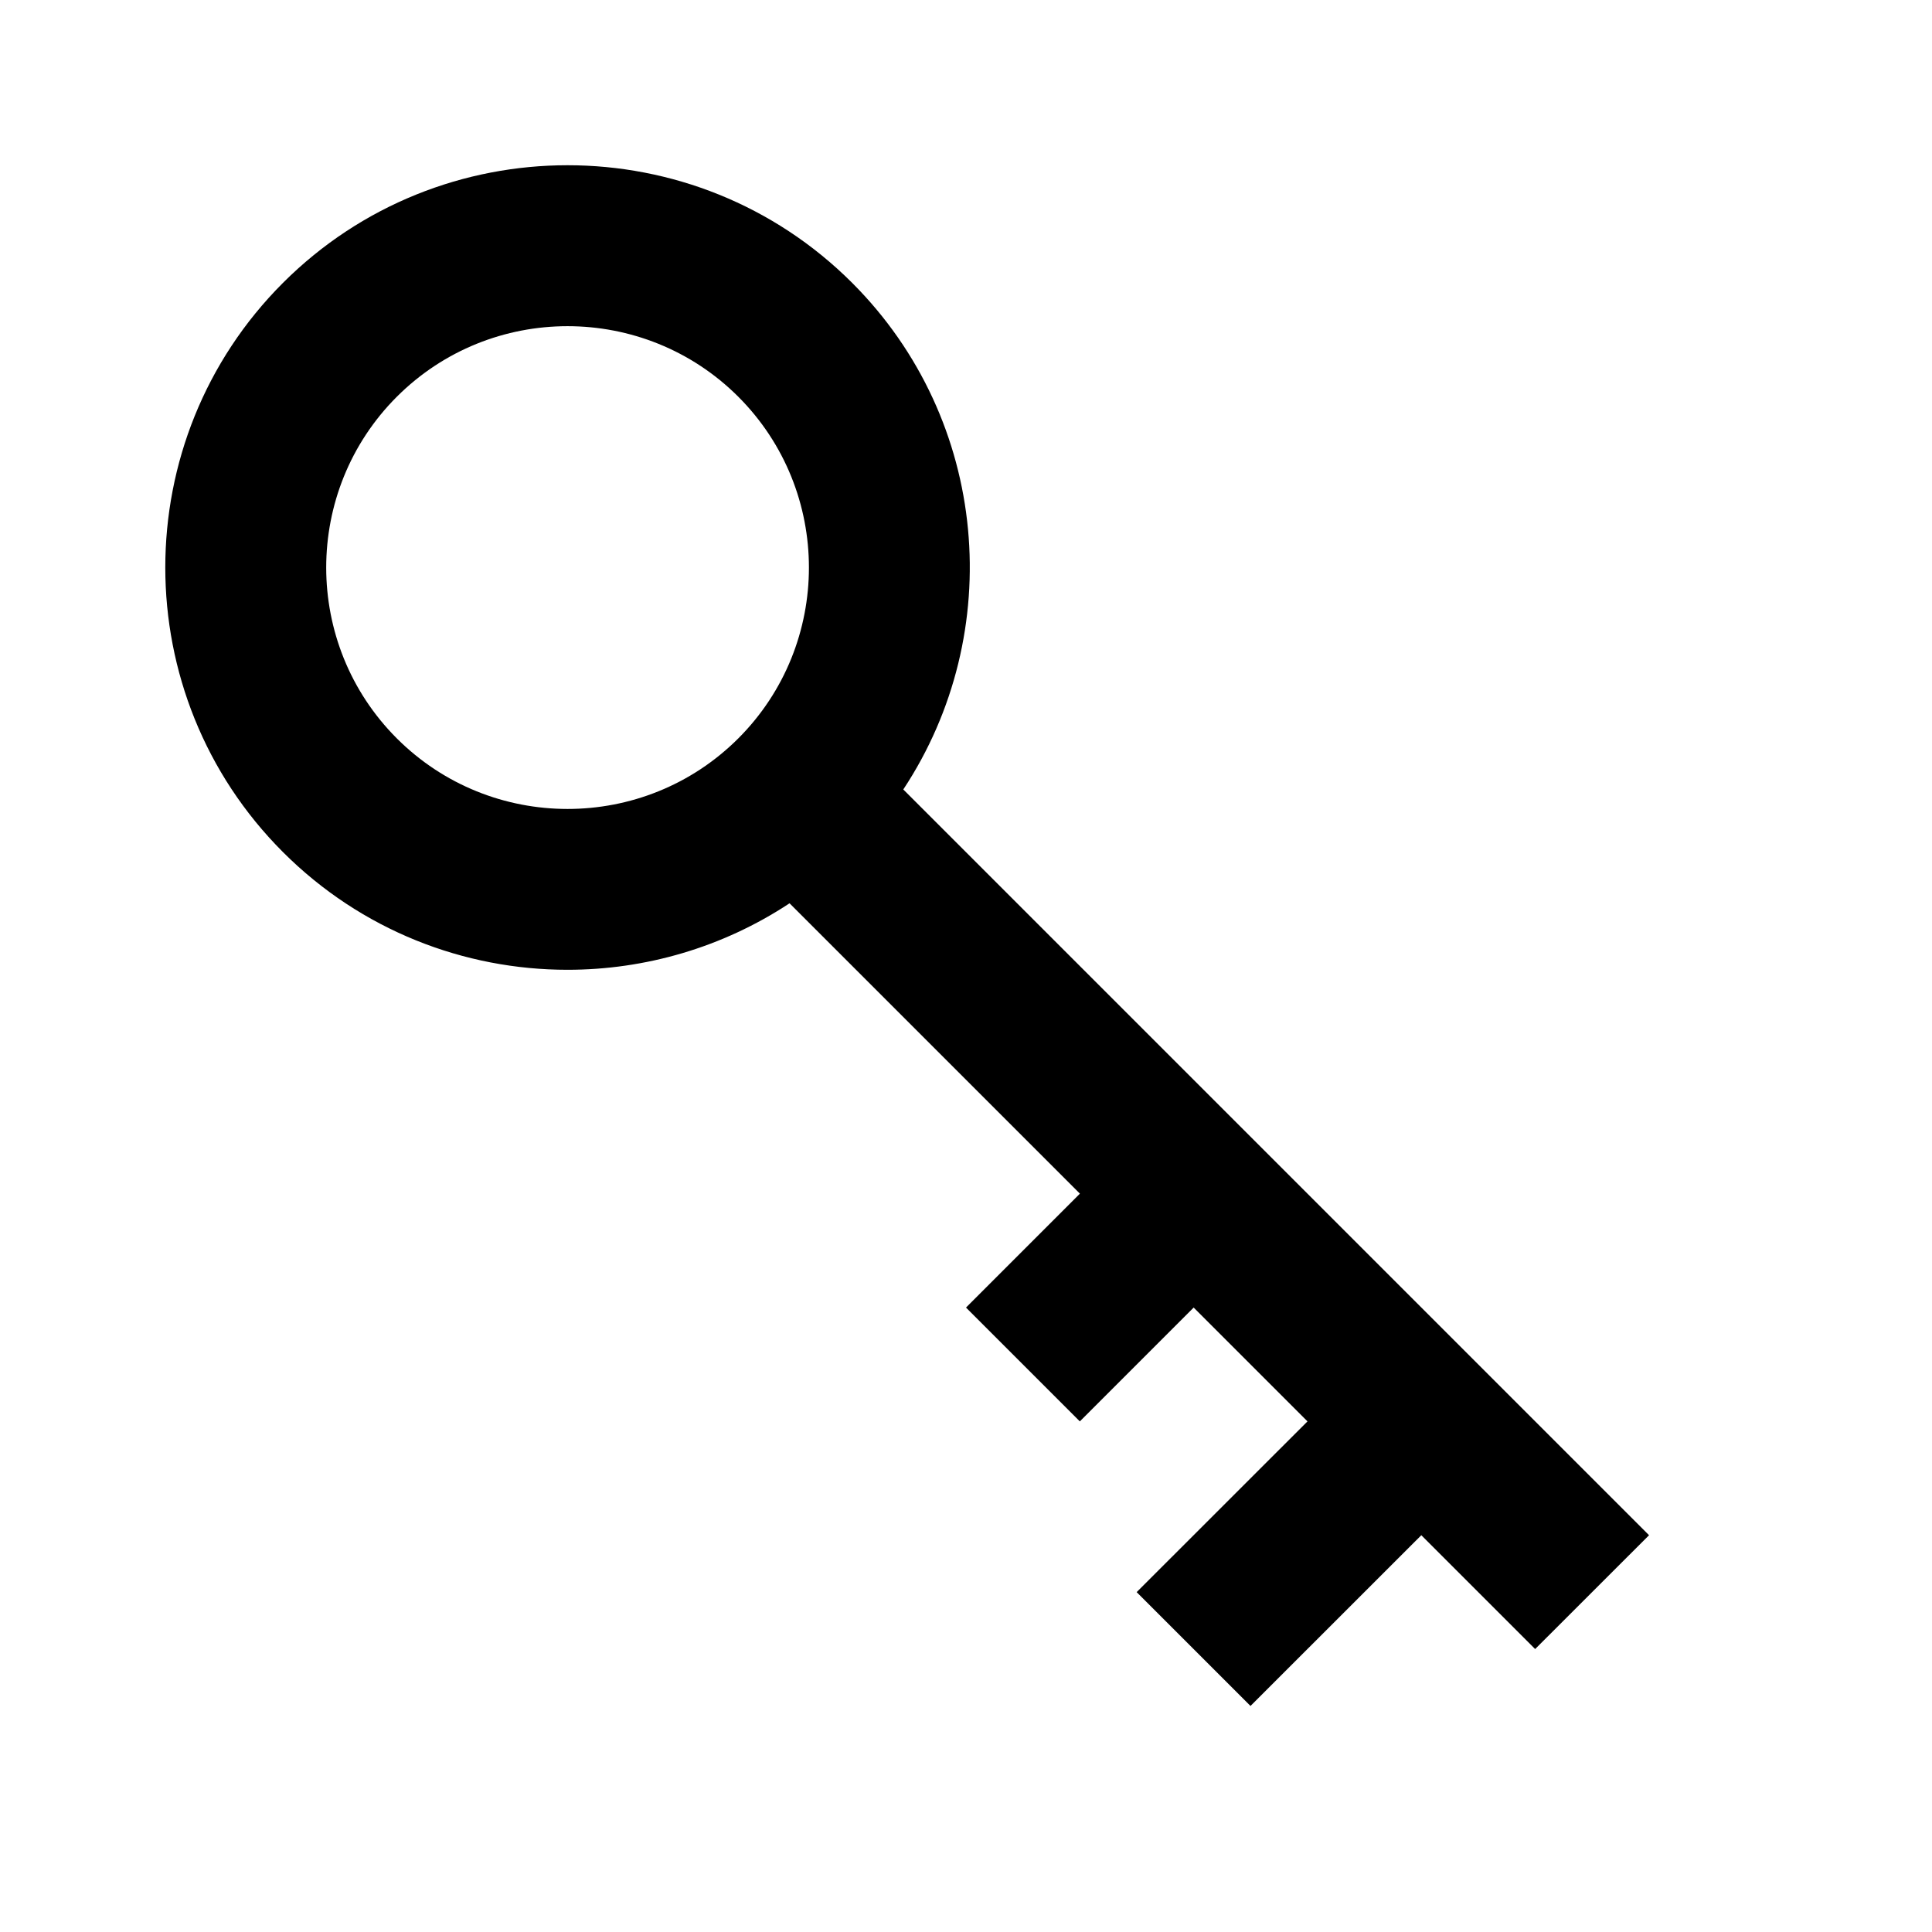 <?xml version="1.0" encoding="utf-8"?>
<!-- Generator: Adobe Illustrator 24.1.3, SVG Export Plug-In . SVG Version: 6.00 Build 0)  -->
<svg version="1.1" id="Design_here" xmlns="http://www.w3.org/2000/svg" xmlns:xlink="http://www.w3.org/1999/xlink" x="0px"
	 y="0px" viewBox="0 0 24 24" style="enable-background:new 0 0 24 24;" xml:space="preserve">
<path d="M20.485,19.071l-9.264-9.264c1.283-1.941,1.072-4.586-0.635-6.293c-1.95-1.949-5.122-1.948-7.071,0
	c-1.949,1.949-1.949,5.122,0,7.071c0.975,0.975,2.255,1.462,3.535,1.462c0.963,0,1.925-0.276,2.758-0.826l3.607,3.607L12,16.243
	l1.414,1.414l1.414-1.414l1.414,1.414l-2.122,2.121l1.414,1.414l2.122-2.121l1.414,1.414L20.485,19.071z M4.929,9.172
	c-1.169-1.17-1.169-3.073,0-4.243C5.514,4.344,6.282,4.052,7.05,4.052c0.768,0,1.537,0.292,2.122,0.877
	c1.169,1.17,1.169,3.073,0,4.243C8.001,10.342,6.098,10.341,4.929,9.172z"/>
</svg>
